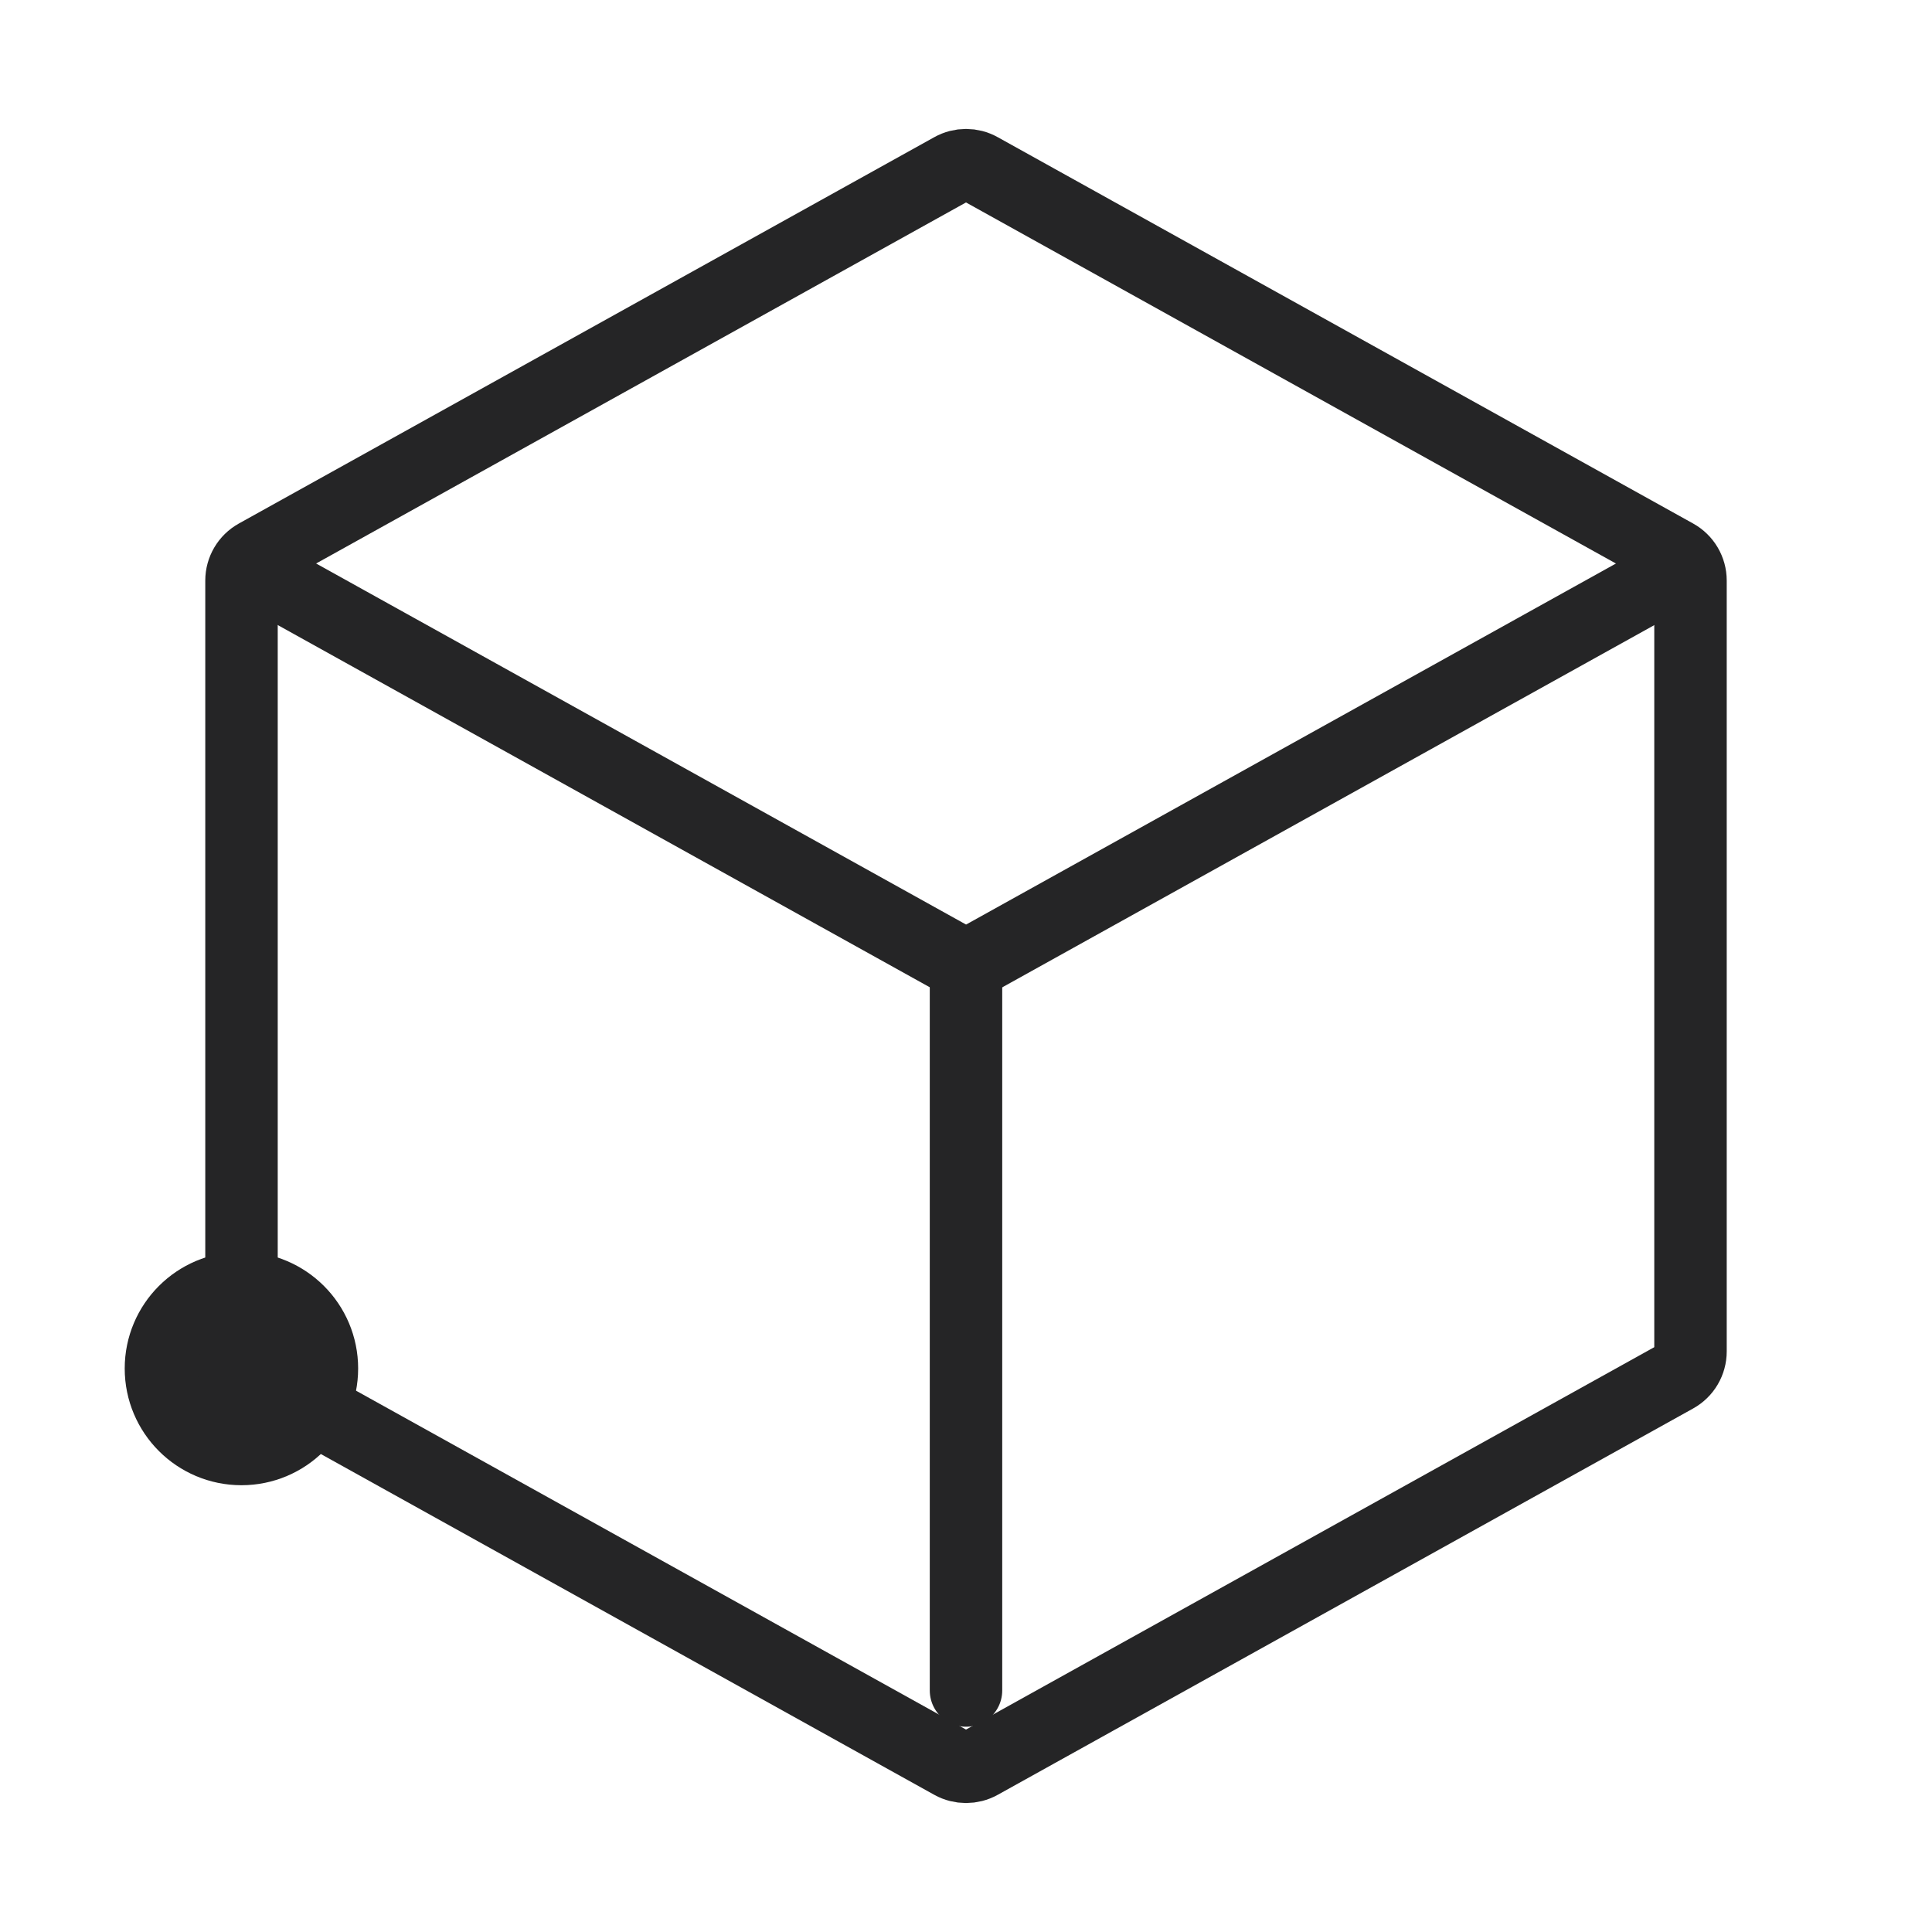 <svg width="40" height="40" viewBox="0 0 40 40" fill="none" xmlns="http://www.w3.org/2000/svg">
<path d="M4.999 30C5.919 30 6.665 29.254 6.665 28.333C6.665 27.413 5.919 26.667 4.999 26.667C4.078 26.667 3.332 27.413 3.332 28.333C3.332 29.254 4.078 30 4.999 30Z" fill="#252526" stroke="#252526" stroke-width="1.5" stroke-linecap="round" stroke-linejoin="round"/>
<path d="M35 12.02L35 27.98C35 28.198 34.882 28.399 34.691 28.505L20.291 36.505C20.11 36.605 19.89 36.605 19.709 36.505L5.309 28.505C5.118 28.399 5 28.198 5 27.98L5 12.02C5 11.802 5.118 11.601 5.309 11.495L19.709 3.495C19.89 3.394 20.11 3.394 20.291 3.495L34.691 11.495C34.882 11.601 35 11.802 35 12.02Z" stroke="#252526" stroke-width="1.5" stroke-linecap="round" stroke-linejoin="round"/>
<path d="M5.882 12.156L19.71 19.838C19.891 19.939 20.111 19.939 20.293 19.838L34.168 12.13" stroke="#252526" stroke-width="1.5" stroke-linecap="round" stroke-linejoin="round"/>
<path d="M20 35V20" stroke="#252526" stroke-width="1.5" stroke-linecap="round" stroke-linejoin="round"/>
</svg>
